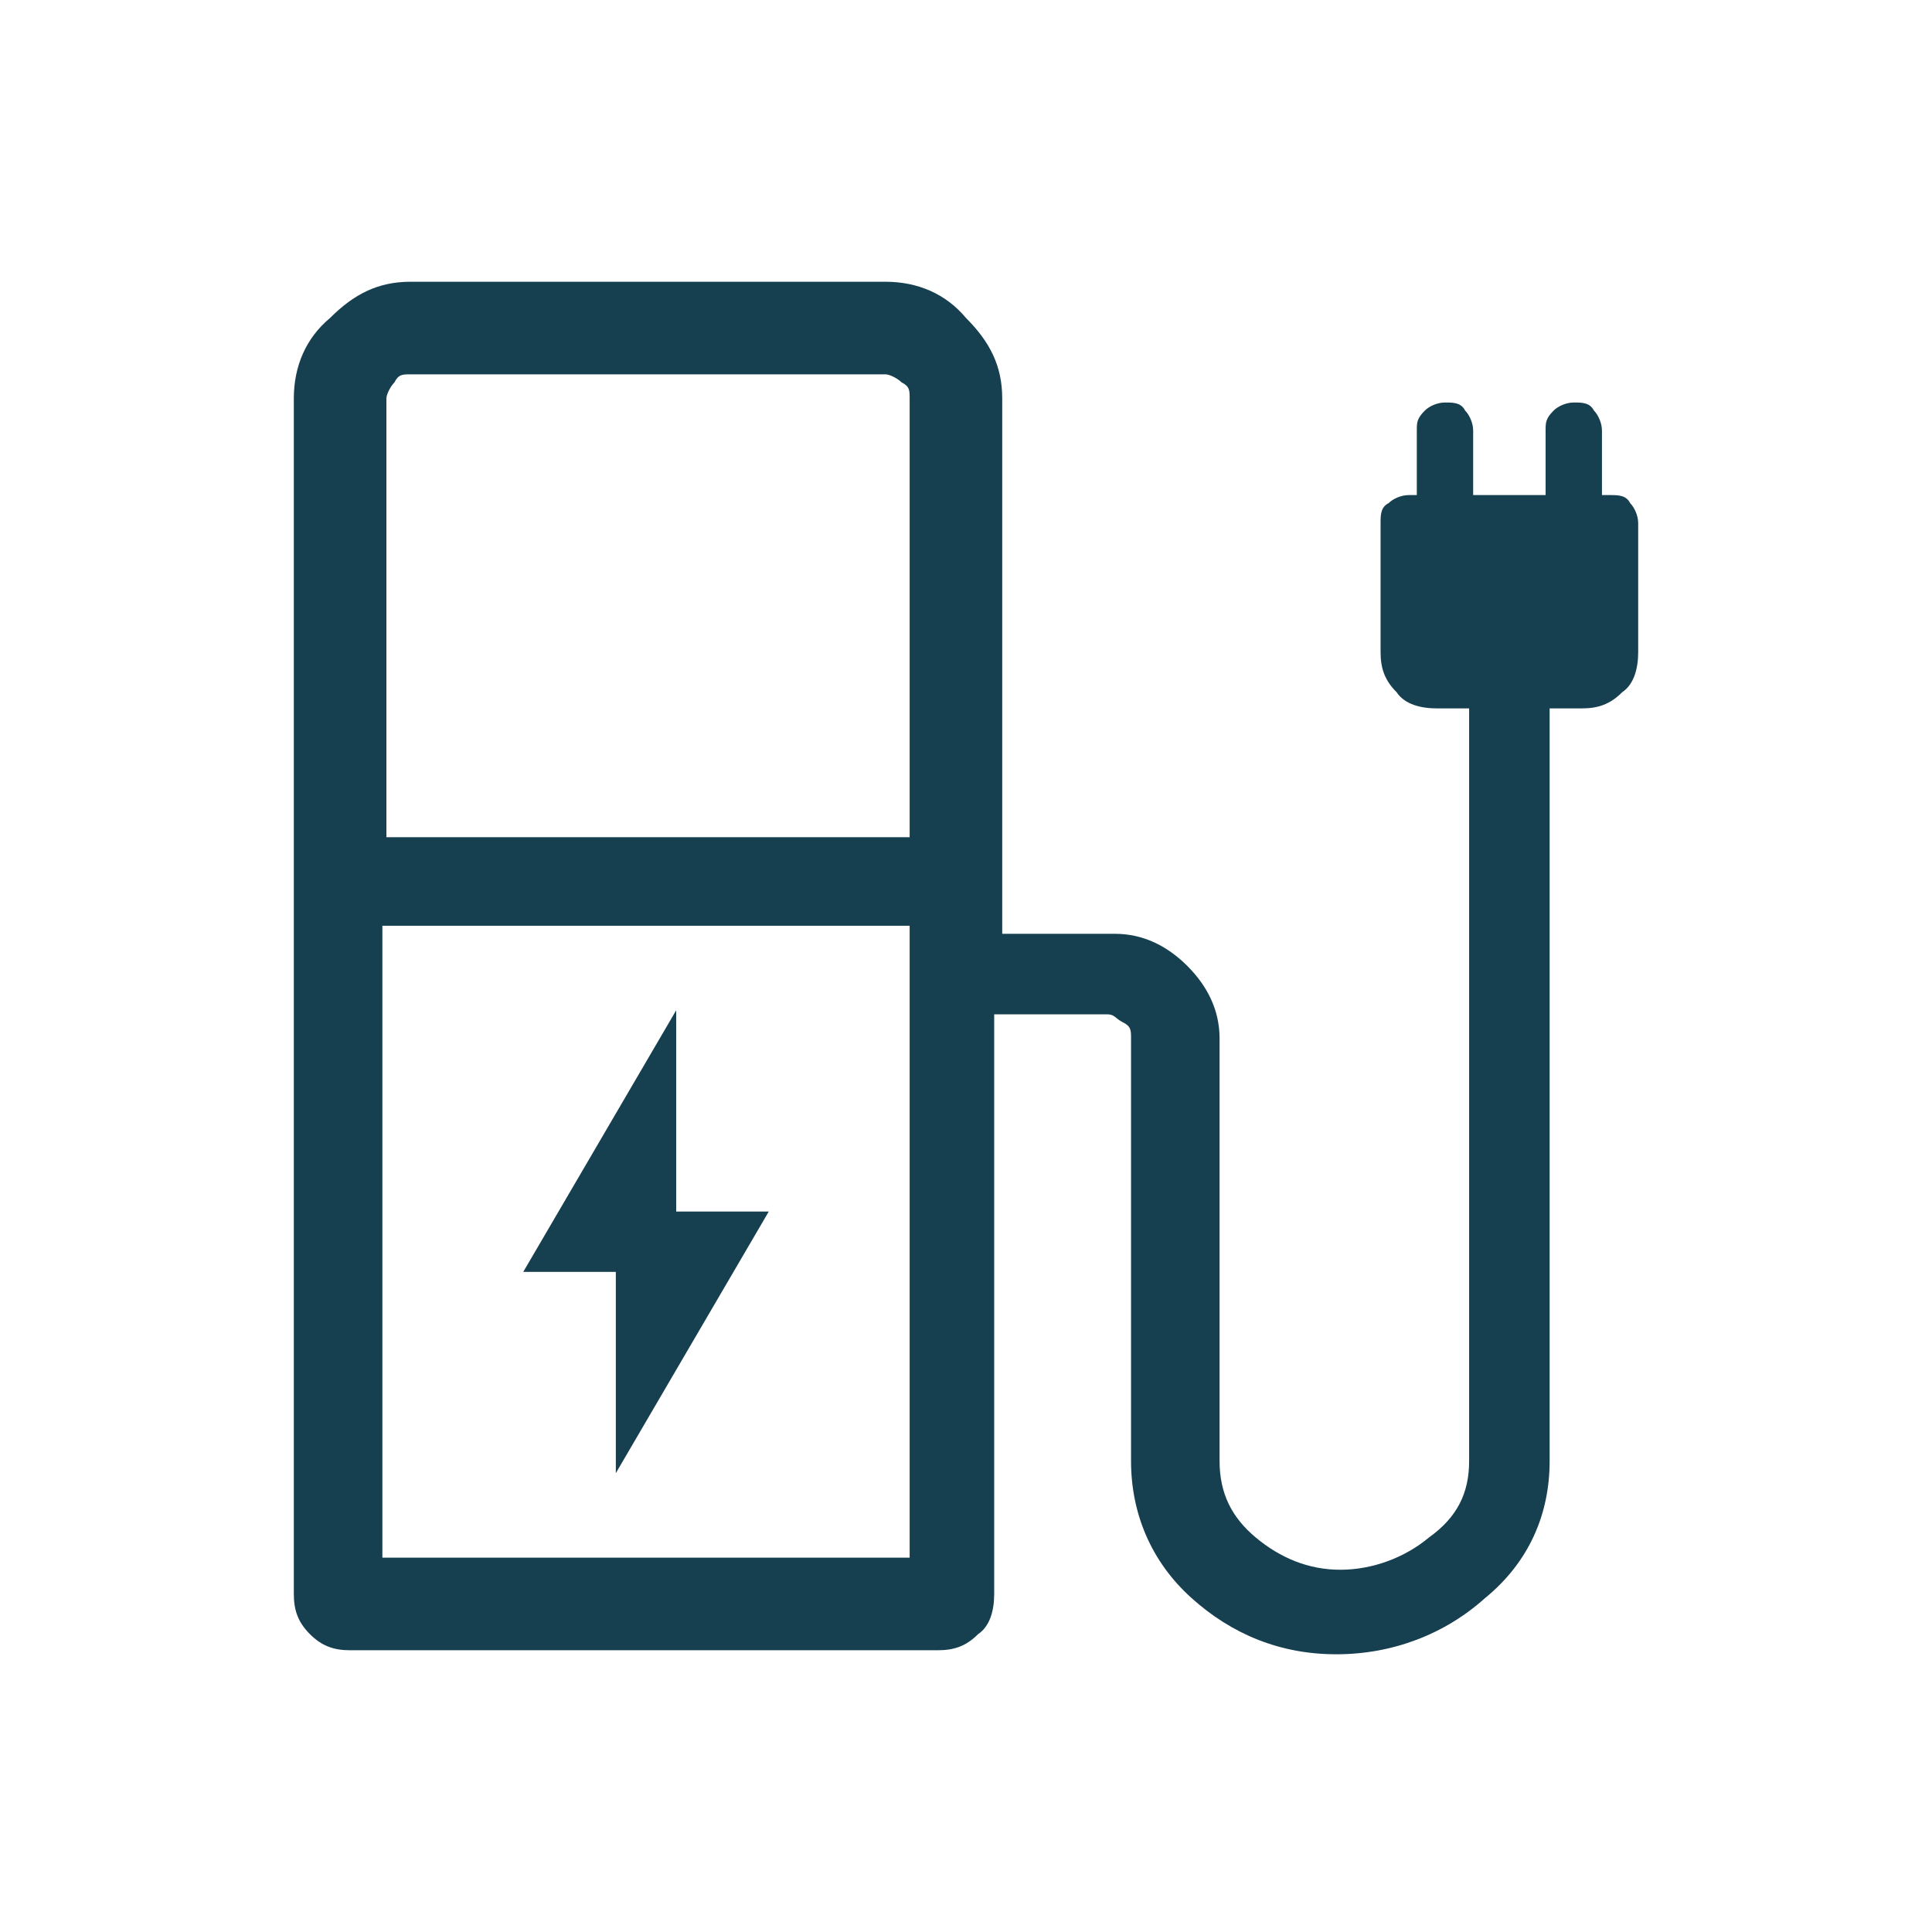 <?xml version="1.0" encoding="UTF-8"?>
<svg xmlns="http://www.w3.org/2000/svg" version="1.1" viewBox="0 0 48 48">
  <defs>
    <style>
      .cls-1 {
        fill: #163f50;
      }
    </style>
  </defs>
  <g>
    <g id="Ebene_1">
      <path class="cls-1" d="M9.5,20.8h13.1v-10.9c0-.2,0-.3-.2-.4-.1-.1-.3-.2-.4-.2h-11.8c-.2,0-.3,0-.4.2-.1.1-.2.3-.2.4v10.9ZM9.5,38.7h13.1v-15.7h-13.1v15.7ZM22.6,38.7h-13.1,13.1ZM23.4,41h-14.7c-.4,0-.7-.1-1-.4-.3-.3-.4-.6-.4-1V9.9c0-.8.3-1.5.9-2,.6-.6,1.2-.9,2-.9h11.8c.8,0,1.5.3,2,.9.6.6.9,1.2.9,2v13.3h2.8c.7,0,1.3.3,1.8.8.5.5.8,1.1.8,1.8v10.5c0,.8.3,1.4.9,1.9.6.5,1.3.8,2.1.8s1.6-.3,2.2-.8c.7-.5,1-1.1,1-1.9v-18.7h-.8c-.4,0-.8-.1-1-.4-.3-.3-.4-.6-.4-1v-3.2c0-.2,0-.4.2-.5.1-.1.3-.2.5-.2h.2v-1.6c0-.2,0-.3.2-.5.1-.1.3-.2.5-.2s.4,0,.5.2c.1.1.2.3.2.5v1.6h1.8v-1.6c0-.2,0-.3.2-.5.1-.1.3-.2.5-.2s.4,0,.5.2c.1.1.2.3.2.5v1.6h.2c.2,0,.4,0,.5.2.1.1.2.3.2.5v3.2c0,.4-.1.8-.4,1-.3.3-.6.4-1,.4h-.8v18.7c0,1.3-.5,2.5-1.6,3.4-1,.9-2.3,1.4-3.7,1.4s-2.6-.5-3.6-1.4c-1-.9-1.5-2.1-1.5-3.4v-10.5c0-.2,0-.3-.2-.4s-.2-.2-.4-.2h-2.8v14.4c0,.4-.1.8-.4,1-.3.3-.6.4-1,.4ZM15.3,36.6l3.8-6.5h-2.3v-5l-3.8,6.5h2.3v5Z"></path>
    </g>
  </g>
</svg>
